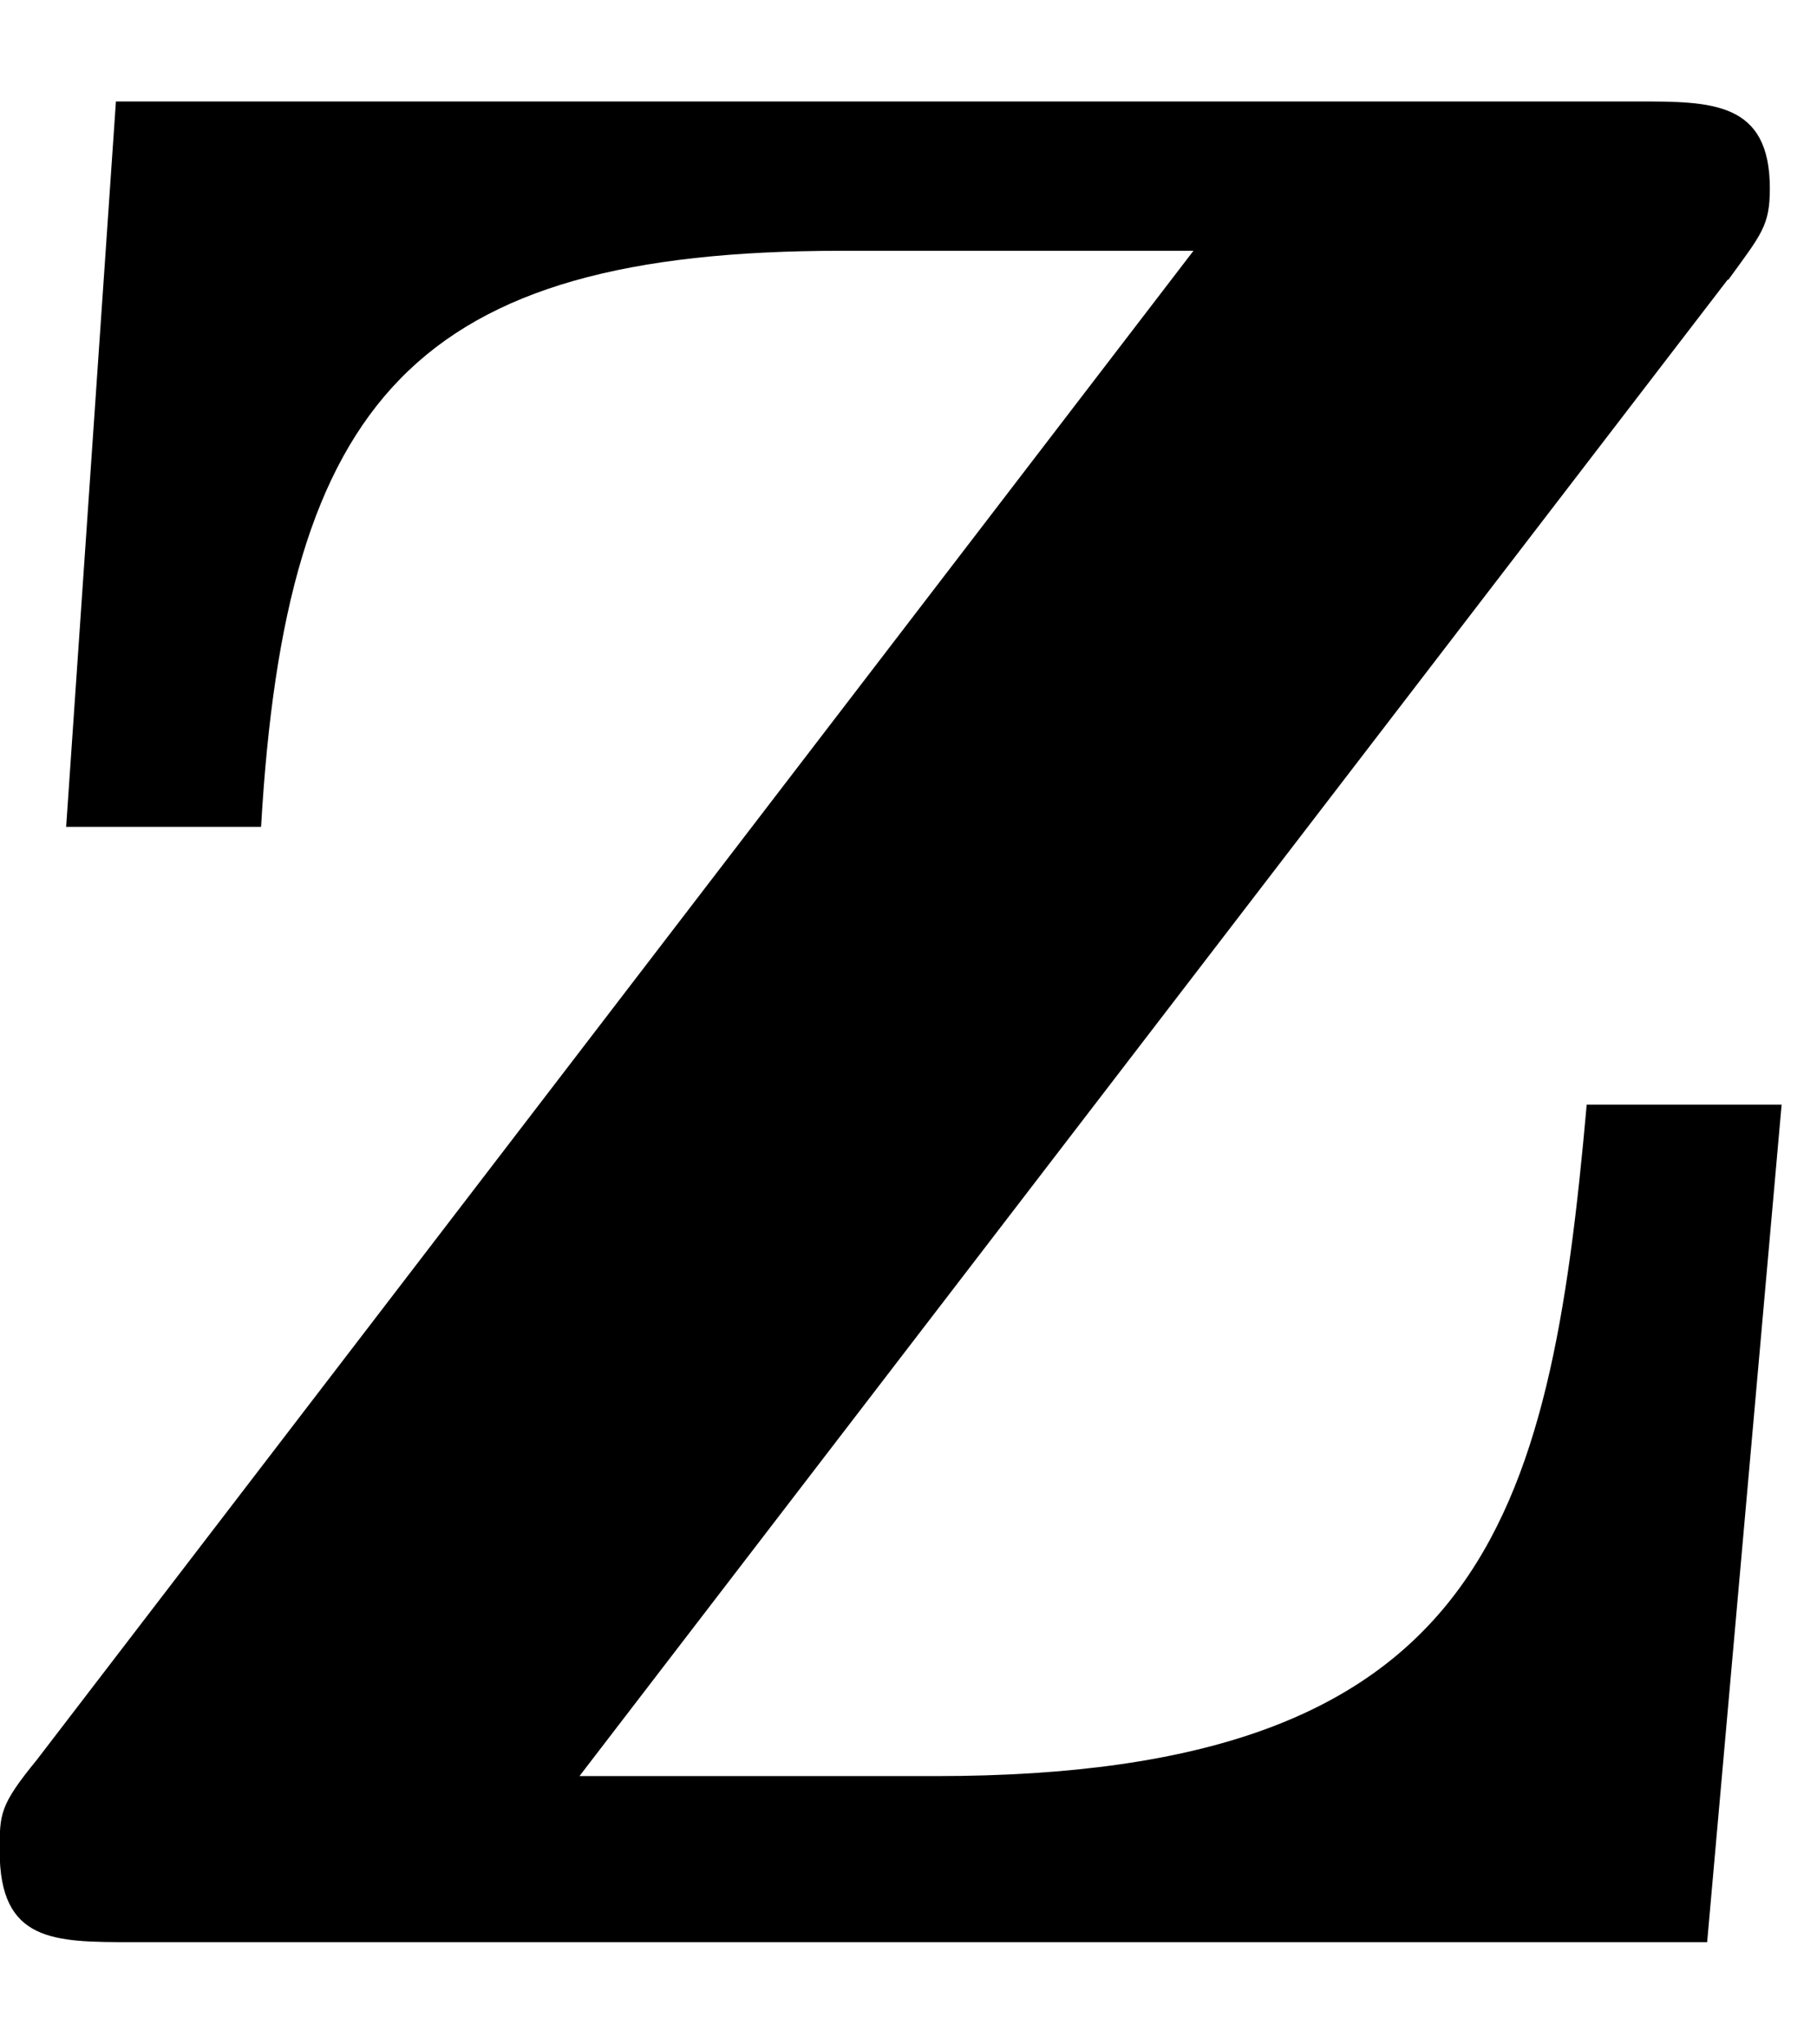 <?xml version='1.0' encoding='UTF-8'?>
<!-- This file was generated by dvisvgm 3.4.3 -->
<svg xmlns="http://www.w3.org/2000/svg" xmlns:xlink="http://www.w3.org/1999/xlink" width="8" height="9" viewBox="1872.369 1482.953 4.782 5.38">
<defs>
<path id='g0-122' d='m4.898-4.375c.087-.12 .109-.142 .109-.24c0-.229-.153-.229-.349-.229h-4.004l-.131 1.909h.513c.065-1.124 .404-1.516 1.527-1.516h.927l-3.044 3.971c-.098 .12-.098 .142-.098 .24c0 .24 .142 .24 .349 .24h4.145l.196-2.204h-.513c-.098 1.102-.273 1.767-1.713 1.767h-.938l3.022-3.938z'/>
</defs>
<g id='page1'>
<!--start 1872.019782 1488.064305 -->
<use x='1872.02' y='1488.064' xlink:href='#g0-122'/>
</g>
<script type="text/ecmascript">if(window.parent.postMessage)window.parent.postMessage("0.33638|6|6.75|"+window.location,"*");</script>
</svg>